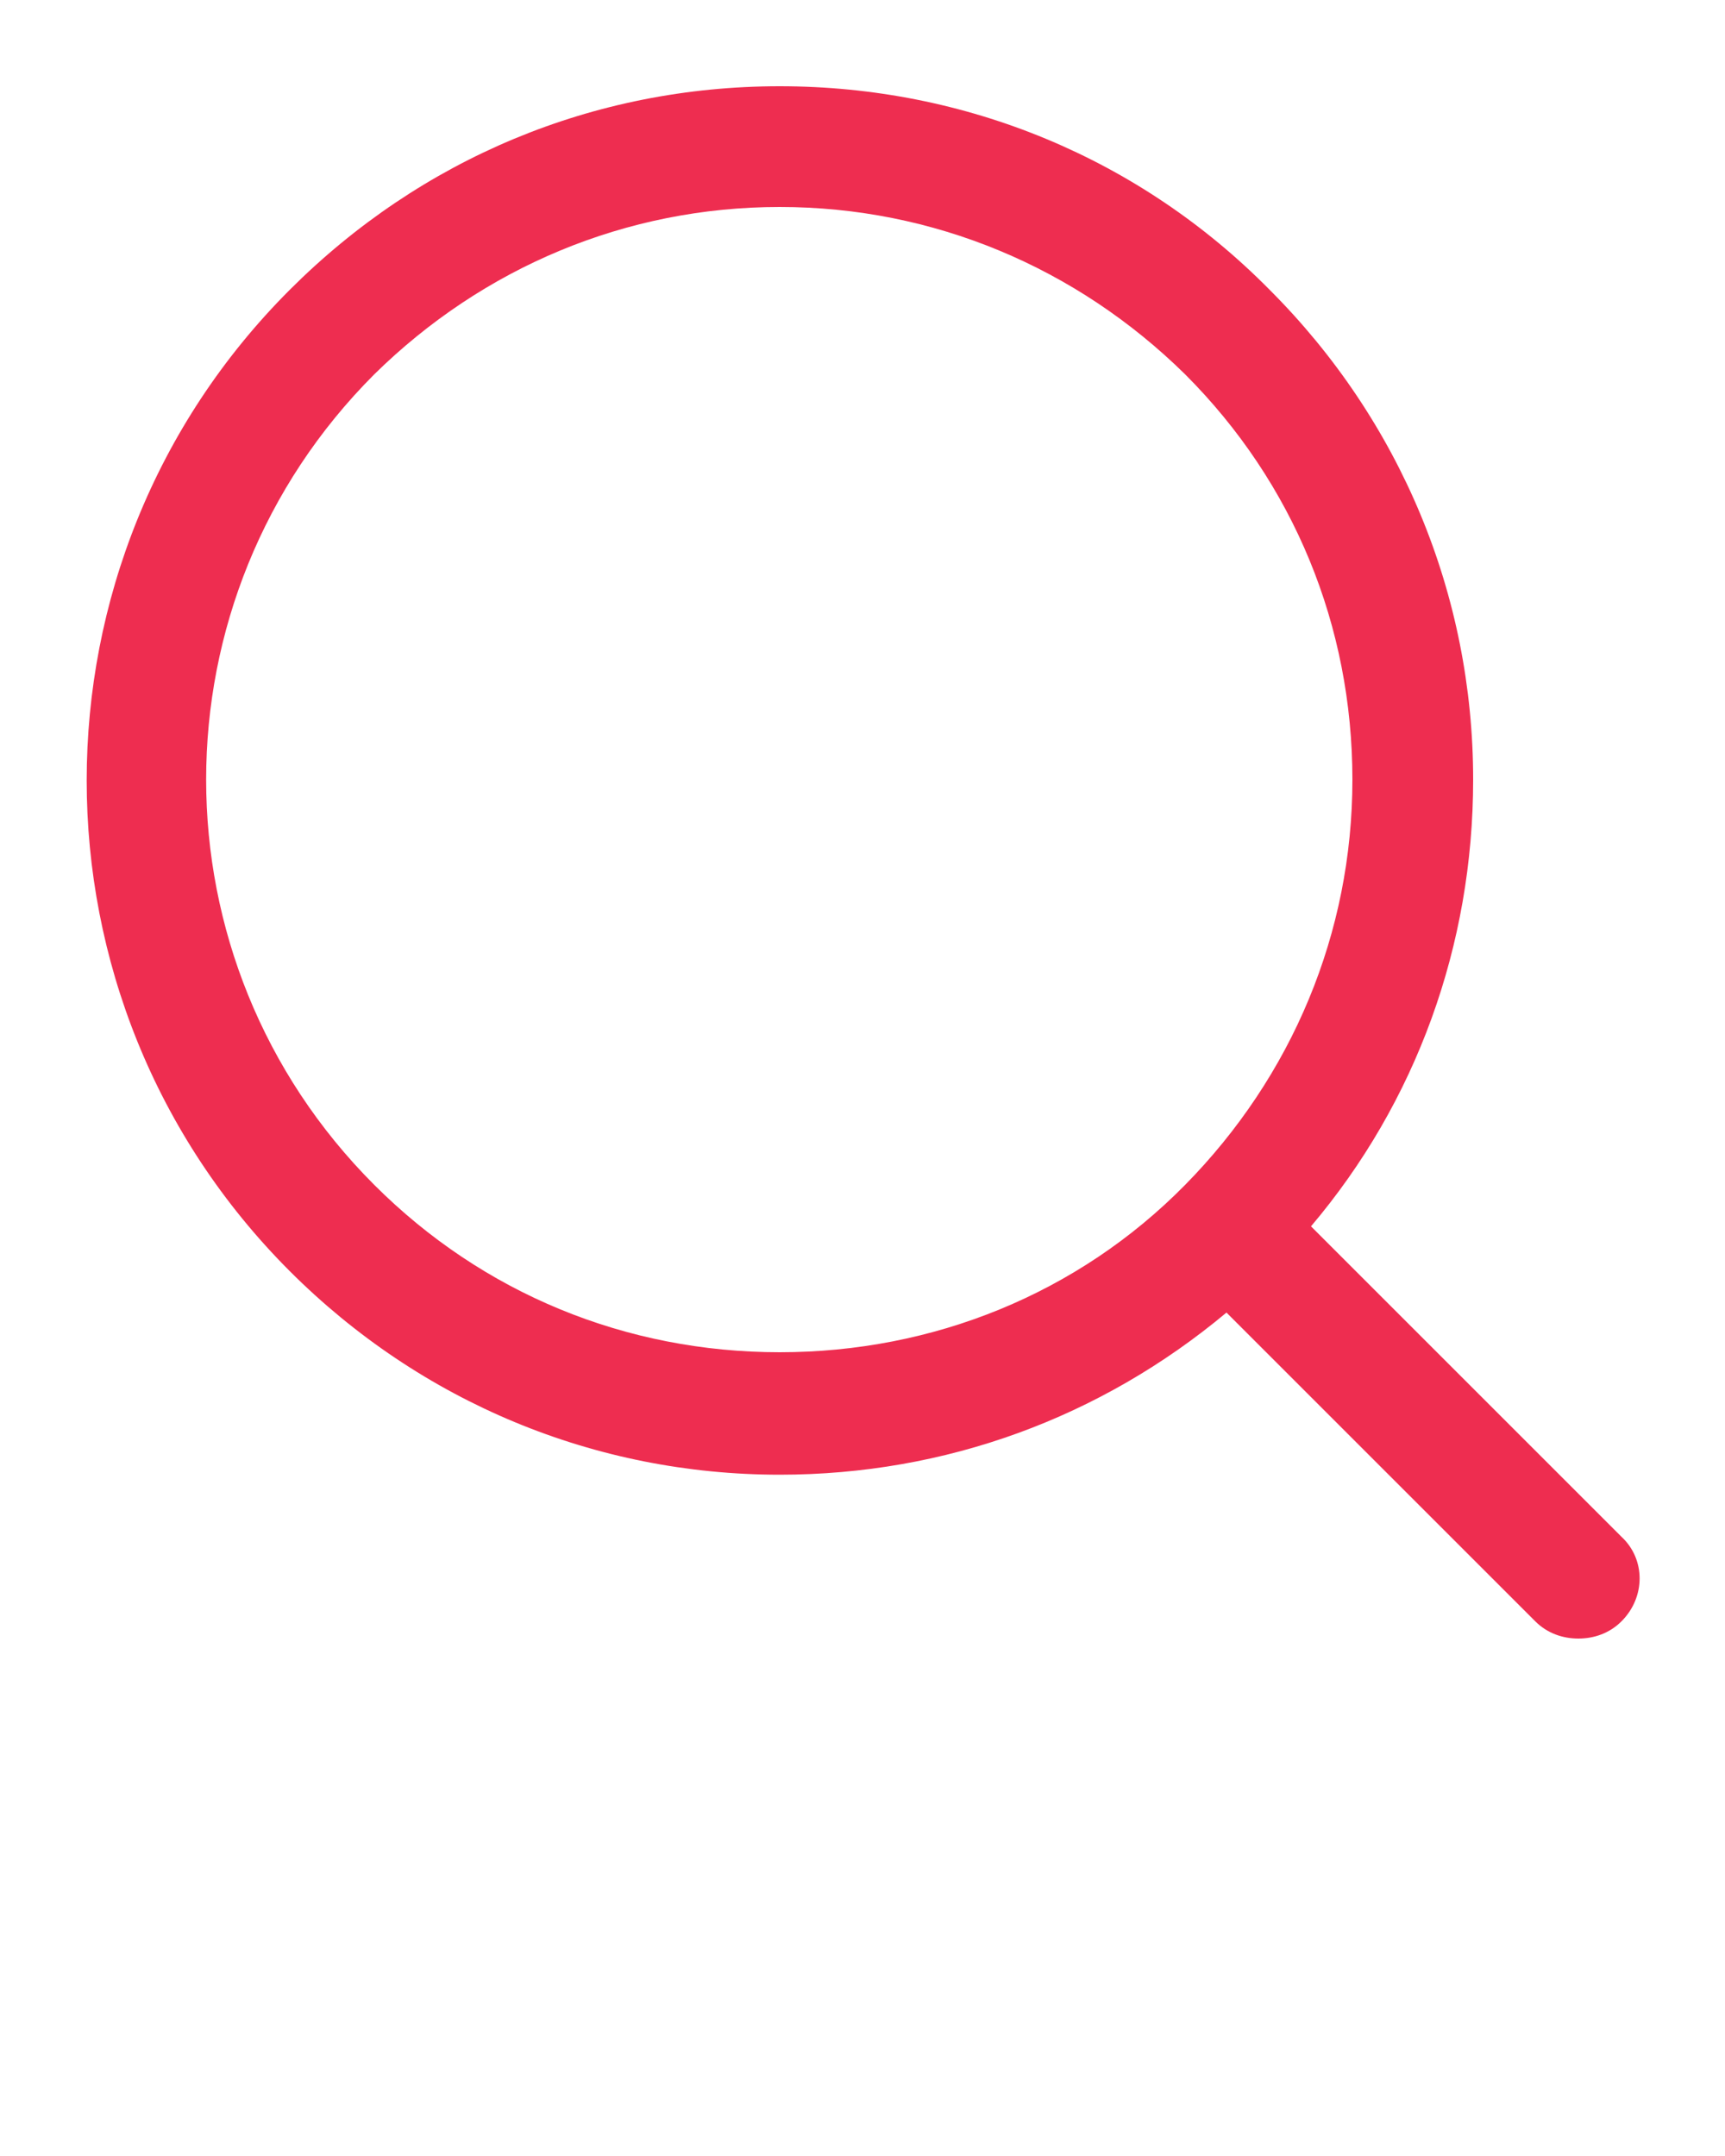 <?xml version="1.0" encoding="utf-8"?>
<!-- Generator: Adobe Illustrator 22.1.0, SVG Export Plug-In . SVG Version: 6.00 Build 0)  -->
<svg version="1.1" id="Layer_1" xmlns="http://www.w3.org/2000/svg" xmlns:xlink="http://www.w3.org/1999/xlink" x="0px" y="0px"
	 viewBox="0 0 100 125" style="enable-background:new 0 0 100 125;" xml:space="preserve">
<style type="text/css">
	.st0{fill:#EE2D50;}
</style>
<g>
	<path class="st0" d="M76,71.1c6.1-7.2,9.4-16.3,9.4-25.9c0-10.7-4.2-20.8-11.8-28.4C66.1,9.2,56,5,45.2,5S24.4,9.2,16.8,16.8
		C1.1,32.5,1.1,58,16.8,73.7c7.6,7.6,17.7,11.8,28.4,11.8c9.6,0,18.6-3.3,25.9-9.4L89,94c0.7,0.7,1.6,1,2.5,1s1.8-0.3,2.5-1
		c1.4-1.4,1.4-3.6,0-4.9L76,71.1z M21.7,68.7c-13-13-13-34,0-47C28,15.5,36.3,12,45.2,12c8.9,0,17.2,3.5,23.5,9.7
		c6.3,6.3,9.7,14.6,9.7,23.5c0,8.9-3.5,17.2-9.7,23.5s-14.6,9.7-23.5,9.7C36.3,78.4,28,75,21.7,68.7z"/>
</g>
</svg>
